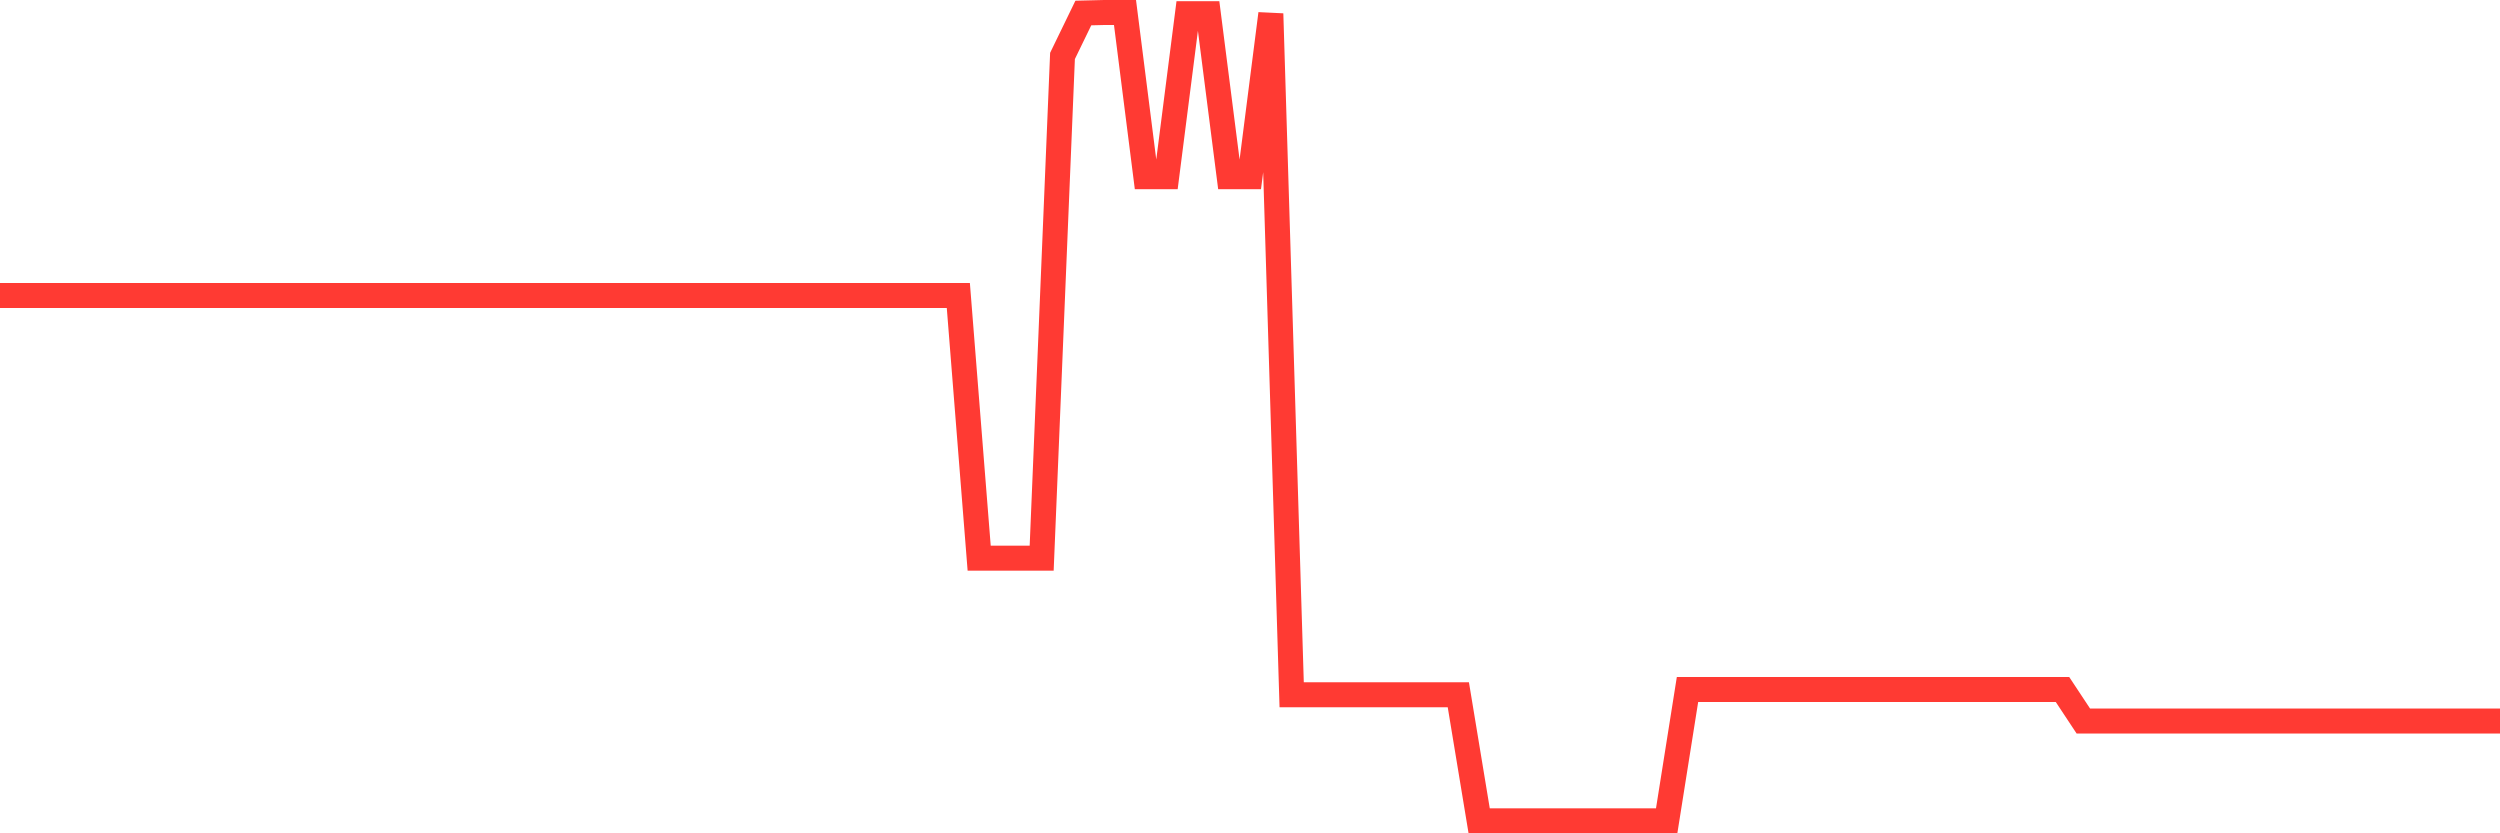<svg
  xmlns="http://www.w3.org/2000/svg"
  xmlns:xlink="http://www.w3.org/1999/xlink"
  width="120"
  height="40"
  viewBox="0 0 120 40"
  preserveAspectRatio="none"
>
  <polyline
    points="0,14.184 1,14.184 2,14.184 3,14.184 4,14.184 5,14.184 6,14.184 7,14.184 8,14.184 9,14.184 10,14.184 11,14.184 12,14.184 13,14.184 14,14.184 15,14.184 16,14.184 17,14.184 18,14.184 19,14.184 20,14.184 21,14.184 22,14.184 23,14.184 24,14.184 25,14.184 26,14.184 27,14.184 28,14.184 29,14.184 30,14.184 31,14.184 32,14.184 33,14.184 34,14.184 35,14.184 36,14.184 37,14.184 38,14.184 39,14.184 40,14.184 41,14.184 42,14.184 43,14.184 44,14.184 45,14.184 46,14.184 47,26.792 48,26.792 49,26.792 50,26.792 51,2.685 52,0.625 53,0.6 54,0.6 55,8.48 56,8.48 57,0.658 58,0.658 59,8.48 60,8.48 61,0.658 62,33.348 63,33.348 64,33.348 65,33.348 66,33.348 67,33.348 68,33.348 69,33.348 70,33.348 71,39.4 72,39.4 73,39.4 74,39.4 75,39.4 76,39.4 77,39.4 78,39.4 79,39.4 80,39.4 81,33.096 82,33.096 83,33.096 84,33.096 85,33.096 86,33.096 87,33.096 88,33.096 89,33.096 90,33.096 91,33.096 92,33.096 93,33.096 94,33.096 95,33.096 96,33.096 97,33.096 98,33.096 99,33.096 100,34.609 101,34.609 102,34.609 103,34.609 104,34.609 105,34.609 106,34.609 107,34.609 108,34.609 109,34.609 110,34.609 111,34.609 112,34.609 113,34.609 114,34.609 115,34.609 116,34.609 117,34.609 118,34.609 119,34.609 120,34.609"
    fill="none"
    stroke="#ff3a33"
    stroke-width="1.2"
  >
  </polyline>
</svg>